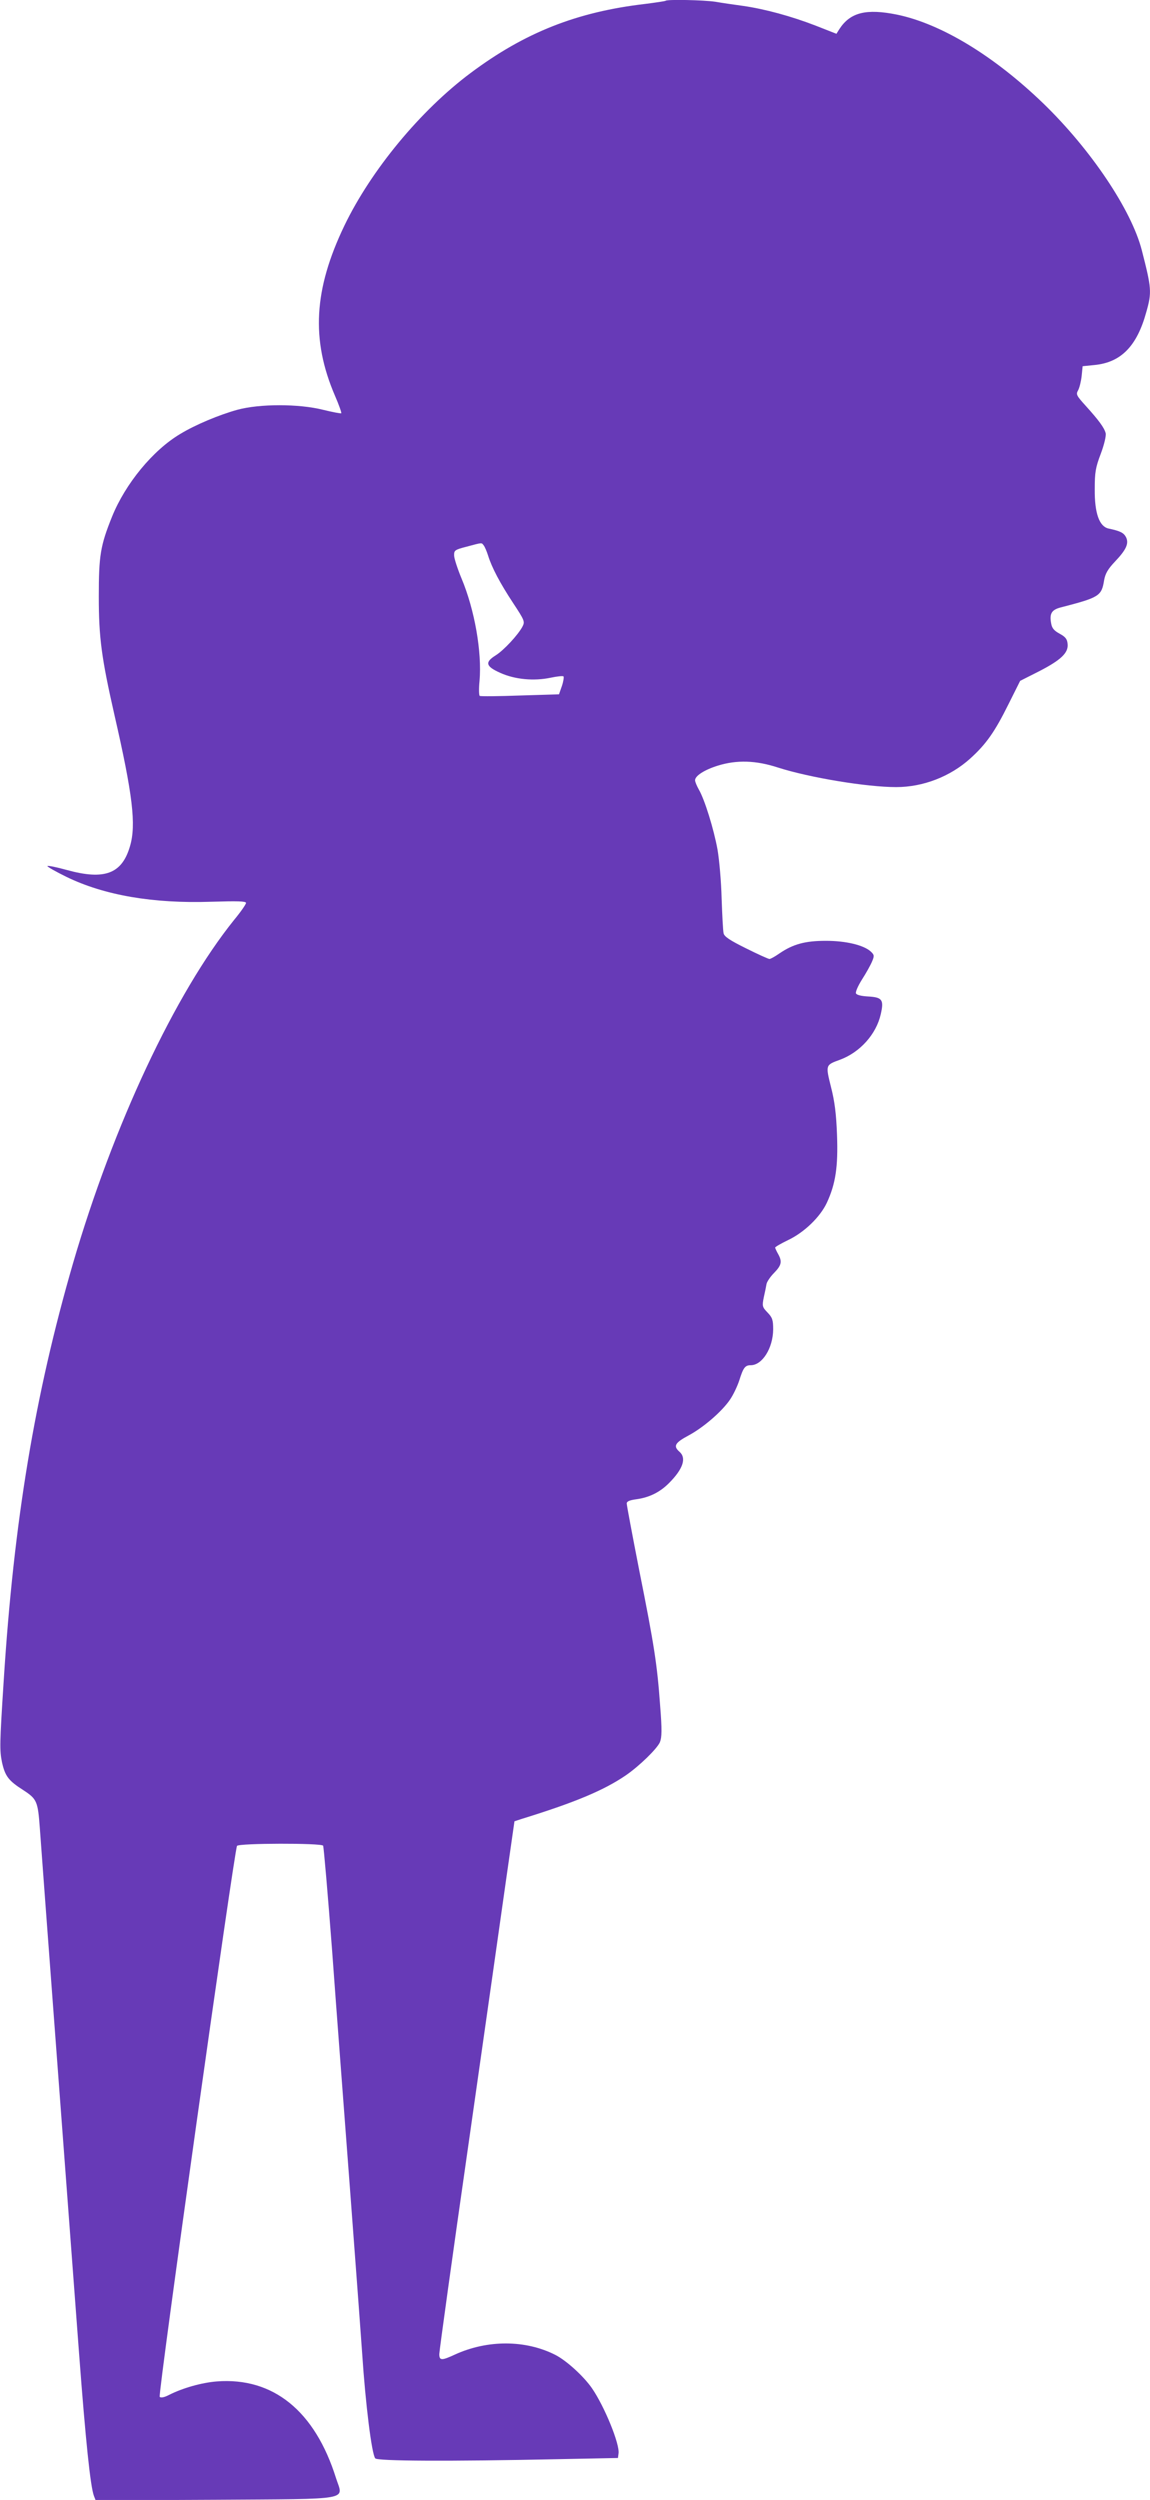 <?xml version="1.0" standalone="no"?>
<!DOCTYPE svg PUBLIC "-//W3C//DTD SVG 20010904//EN"
 "http://www.w3.org/TR/2001/REC-SVG-20010904/DTD/svg10.dtd">
<svg version="1.0" xmlns="http://www.w3.org/2000/svg"
 width="589pt" height="1280pt" viewBox="0 0 589 1280"
 preserveAspectRatio="xMidYMid meet">
<g transform="translate(0,1280) scale(0.1,-0.1)"
fill="#673ab7" stroke="none">
<path d="M3409 12796 c-2 -2 -49 -9 -104 -16 -352 -41 -618 -147 -895 -354
-257 -192 -509 -497 -646 -781 -157 -327 -172 -584 -48 -872 20 -46 34 -86 32
-89 -3 -2 -45 6 -94 18 -124 31 -324 31 -438 0 -94 -26 -216 -77 -293 -124
-140 -83 -281 -255 -349 -423 -60 -149 -68 -199 -68 -410 0 -210 14 -314 80
-605 94 -410 112 -563 80 -672 -41 -142 -130 -176 -325 -122 -51 14 -95 23
-98 20 -3 -3 41 -28 98 -56 194 -94 443 -137 741 -127 134 4 178 3 178 -6 0
-7 -27 -46 -61 -87 -303 -377 -618 -1049 -825 -1758 -196 -676 -303 -1319
-355 -2137 -21 -327 -21 -356 -9 -417 16 -72 33 -95 110 -144 69 -45 74 -57
84 -194 3 -47 42 -566 86 -1155 44 -588 96 -1279 115 -1535 34 -451 58 -680
76 -729 l9 -23 610 3 c715 5 658 -5 621 111 -108 344 -322 517 -610 495 -78
-6 -176 -34 -245 -69 -25 -13 -42 -16 -48 -10 -10 10 382 2798 396 2821 9 14
432 15 441 1 3 -5 24 -247 46 -537 21 -291 64 -854 94 -1253 30 -399 57 -763
60 -810 17 -259 49 -516 67 -537 11 -14 375 -16 943 -4 l300 6 3 23 c7 48 -72
241 -136 334 -43 62 -131 142 -188 171 -152 77 -346 78 -513 2 -69 -32 -81
-32 -81 2 0 15 67 500 150 1078 82 577 169 1185 192 1350 l43 300 40 13 c275
85 420 147 530 222 70 48 161 137 175 170 10 25 11 63 1 188 -15 209 -30 307
-107 692 -35 179 -64 333 -64 342 0 11 14 17 51 22 64 9 118 35 165 82 73 73
91 129 54 161 -33 29 -23 46 46 83 75 40 171 122 213 184 16 23 37 67 47 97
21 67 30 79 59 79 59 0 114 87 115 183 0 49 -4 61 -29 87 -27 28 -28 33 -19
78 6 26 12 56 14 68 2 11 19 37 39 57 38 39 42 58 20 97 -8 14 -14 28 -15 32
0 4 30 21 67 39 82 39 164 118 198 191 45 97 58 185 52 347 -4 109 -12 172
-31 246 -28 113 -28 112 46 139 103 38 186 131 209 233 17 74 8 87 -65 91 -36
2 -59 8 -62 16 -3 8 11 39 31 71 20 31 43 72 51 91 13 30 12 35 -6 52 -36 33
-127 55 -230 55 -106 0 -168 -17 -237 -64 -23 -16 -46 -29 -52 -29 -6 0 -61
25 -121 55 -83 41 -111 60 -114 77 -3 13 -7 93 -10 178 -2 85 -12 198 -21 250
-19 105 -66 257 -96 308 -10 18 -19 39 -19 47 0 23 49 54 117 75 97 30 195 27
308 -10 163 -52 455 -100 605 -100 138 0 277 54 379 146 82 74 126 137 196
278 l60 120 95 48 c113 58 153 95 148 141 -2 25 -11 36 -40 52 -28 15 -40 28
-44 52 -10 51 2 71 49 83 197 51 209 58 222 139 6 34 19 57 56 96 58 61 72 93
56 125 -12 22 -28 31 -90 44 -47 11 -71 79 -70 201 0 87 4 111 31 182 18 48
28 92 25 105 -7 28 -36 67 -103 141 -47 52 -50 58 -38 79 7 13 15 46 18 73 l5
50 60 6 c136 13 218 96 266 271 29 102 27 122 -23 317 -53 206 -261 516 -505
752 -252 243 -522 407 -748 454 -158 32 -240 12 -296 -74 l-15 -24 -107 42
c-124 48 -260 85 -372 101 -44 6 -107 15 -141 21 -60 9 -247 13 -255 5z m-932
-2788 c6 -7 16 -31 23 -53 19 -61 61 -141 129 -244 58 -88 60 -94 47 -119 -22
-42 -96 -122 -138 -148 -56 -35 -50 -56 24 -89 75 -34 172 -43 258 -25 33 7
63 10 66 7 3 -3 0 -25 -8 -49 l-15 -43 -199 -6 c-109 -4 -203 -5 -207 -2 -4 3
-5 37 -1 76 13 149 -25 365 -92 525 -20 48 -37 100 -38 116 -1 28 2 31 64 47
82 22 76 21 87 7z"/>
</g>
</svg>
